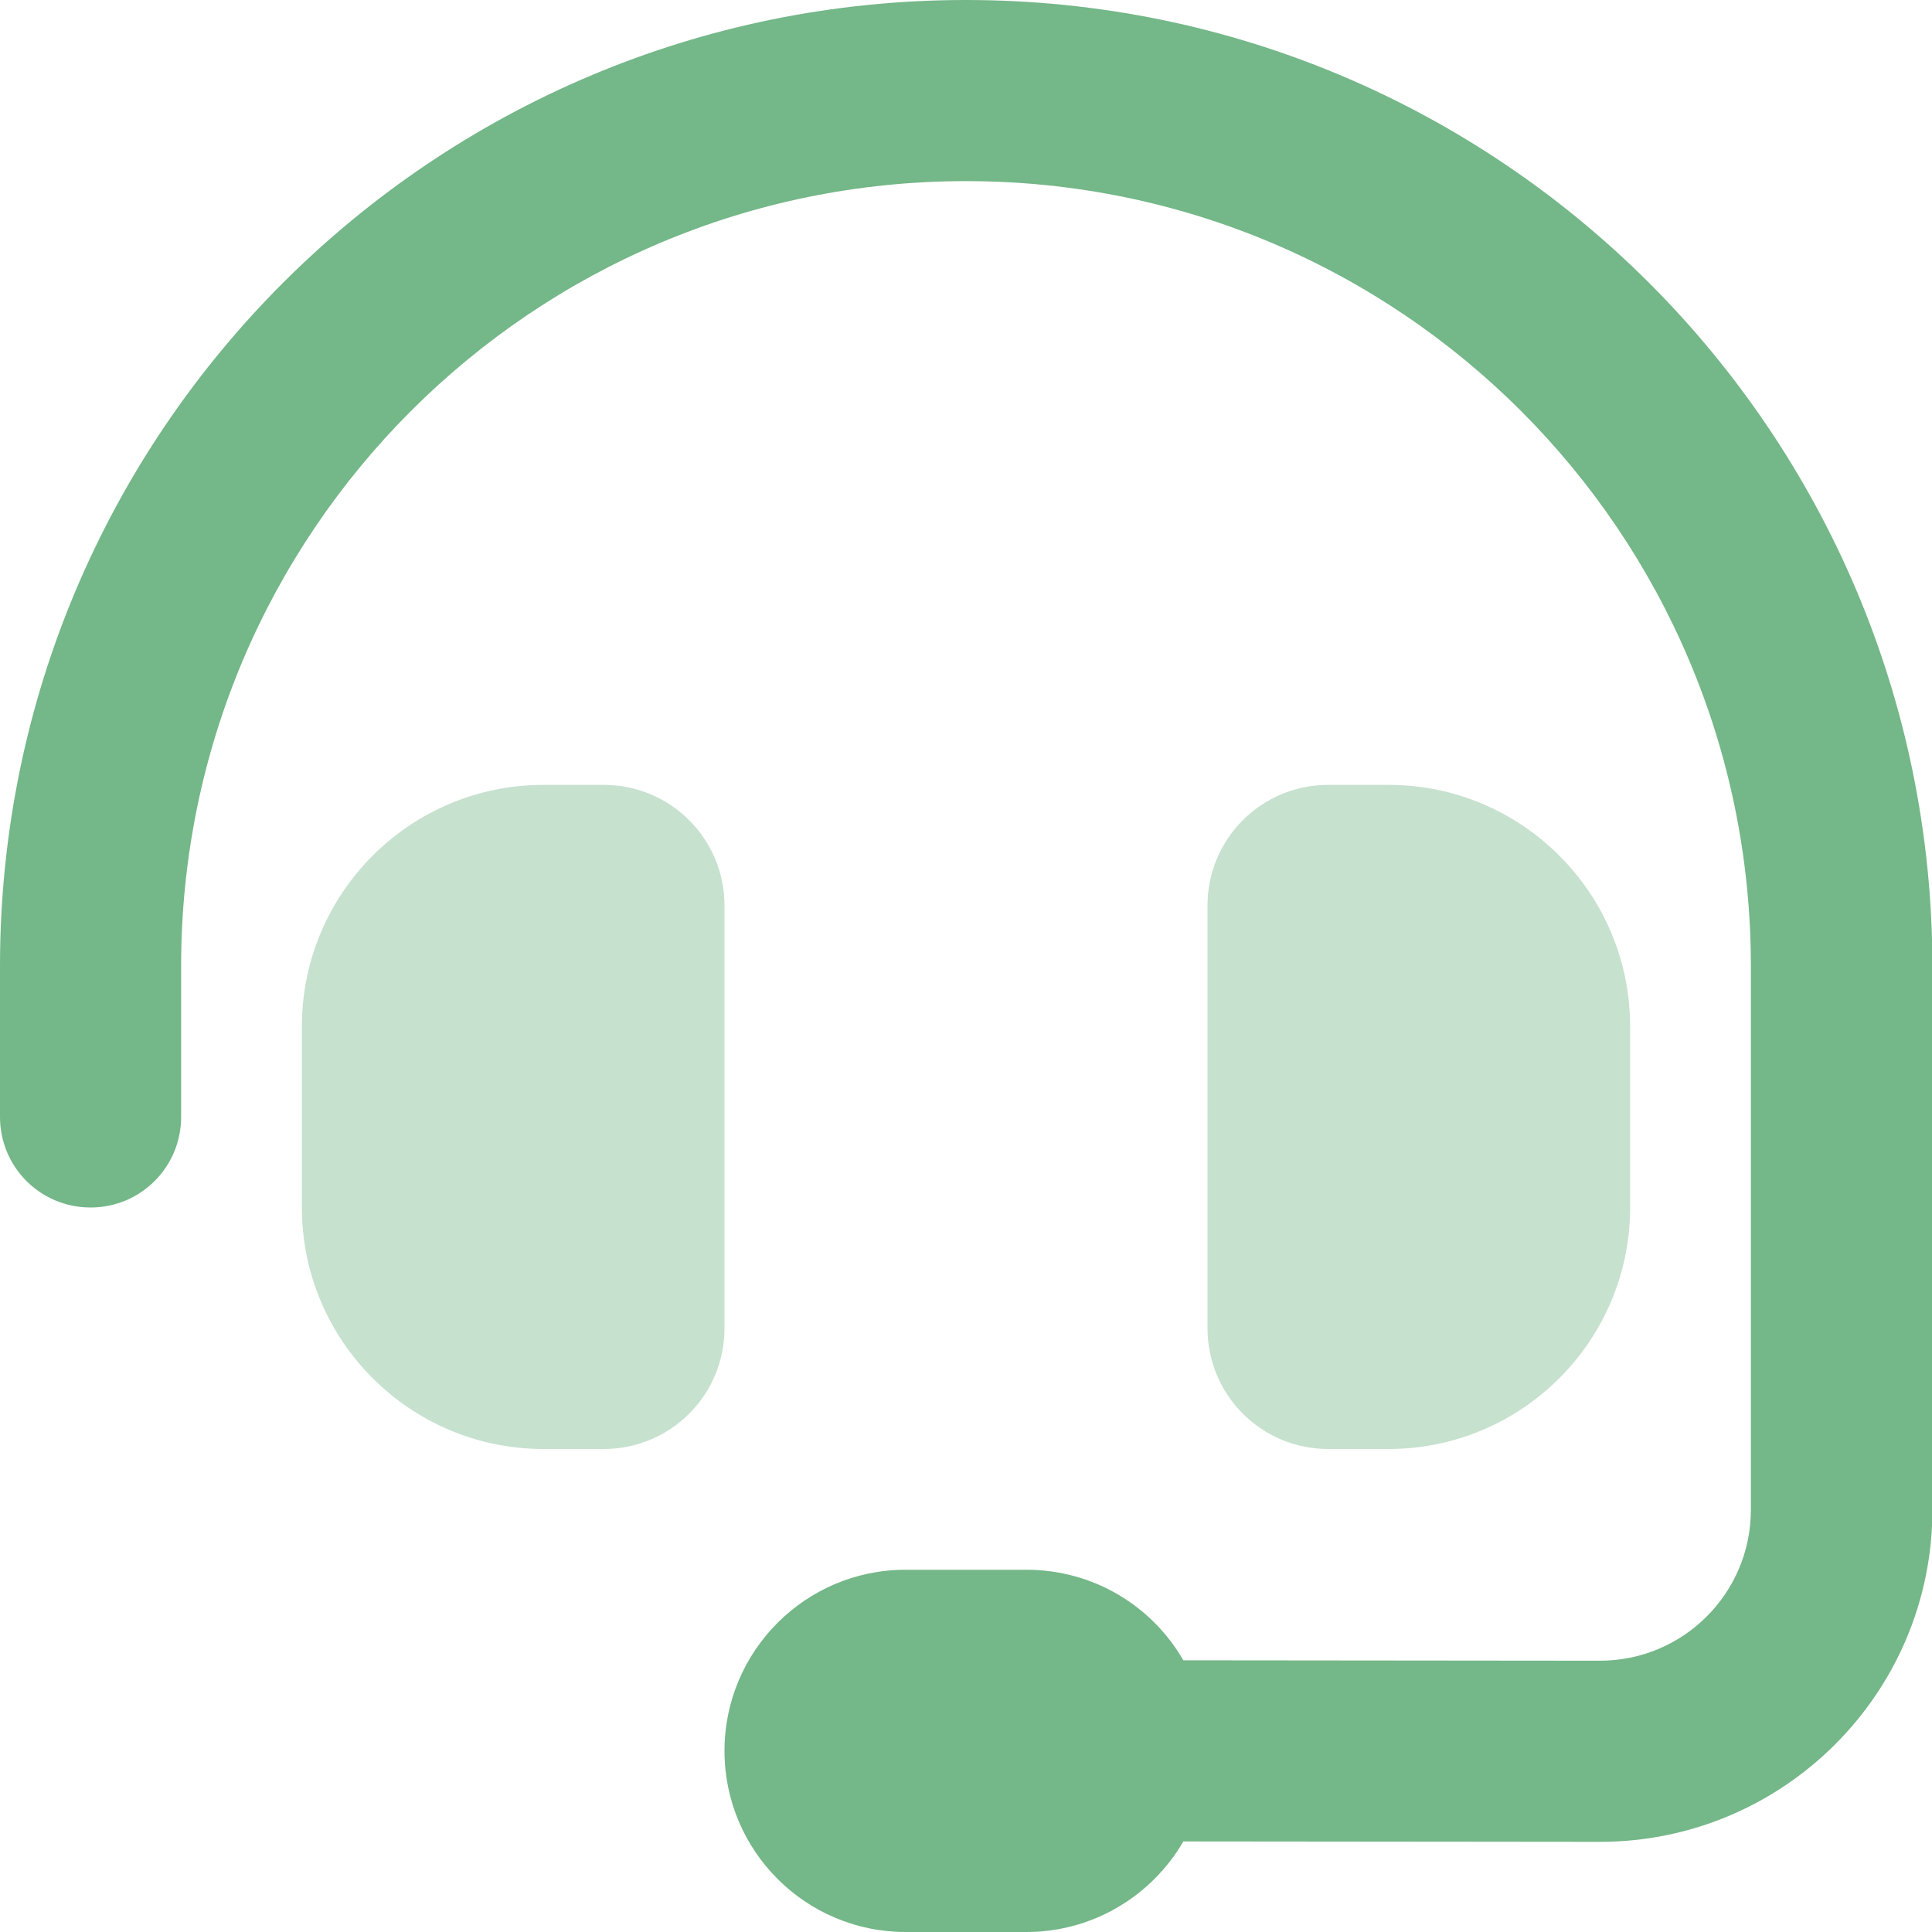 <svg width="24" height="24" viewBox="0 0 24 24" fill="none" xmlns="http://www.w3.org/2000/svg">
<g clip-path="url(#clip0_1238_3051)">
<path d="M6.75 9.75C5.095 9.75 3.75 11.095 3.75 12.75V15C3.75 16.655 5.095 18 6.75 18H7.5C8.33 18 9 17.33 9 16.5V11.25C9 10.42 8.33 9.75 7.5 9.75H6.75ZM17.25 9.75H16.5C15.67 9.75 15 10.42 15 11.25V16.5C15 17.33 15.67 18 16.5 18H17.25C18.905 18 20.25 16.655 20.25 15V12.75C20.25 11.095 18.905 9.75 17.25 9.75Z" fill="#C7E1CF"/>
<path d="M2.25 12C2.25 6.614 6.614 2.25 12 2.25C17.386 2.25 21.75 6.614 21.75 12V18.755C21.75 19.791 20.911 20.63 19.875 20.63L14.7 20.625C14.311 19.95 13.584 19.5 12.75 19.5H11.25C10.008 19.5 9 20.508 9 21.75C9 22.992 10.008 24 11.25 24H12.75C13.584 24 14.311 23.545 14.7 22.875L19.875 22.88C22.153 22.88 24.005 21.033 24.005 18.755V12C24 5.372 18.628 0 12 0C5.372 0 0 5.372 0 12V13.875C0 14.498 0.502 15 1.125 15C1.748 15 2.25 14.498 2.25 13.875V12Z" fill="#74B788"/>
</g>
<defs>
<clipPath id="clip0_1238_3051">
<rect width="24" height="24" fill="white"/>
</clipPath>
</defs>
</svg>
